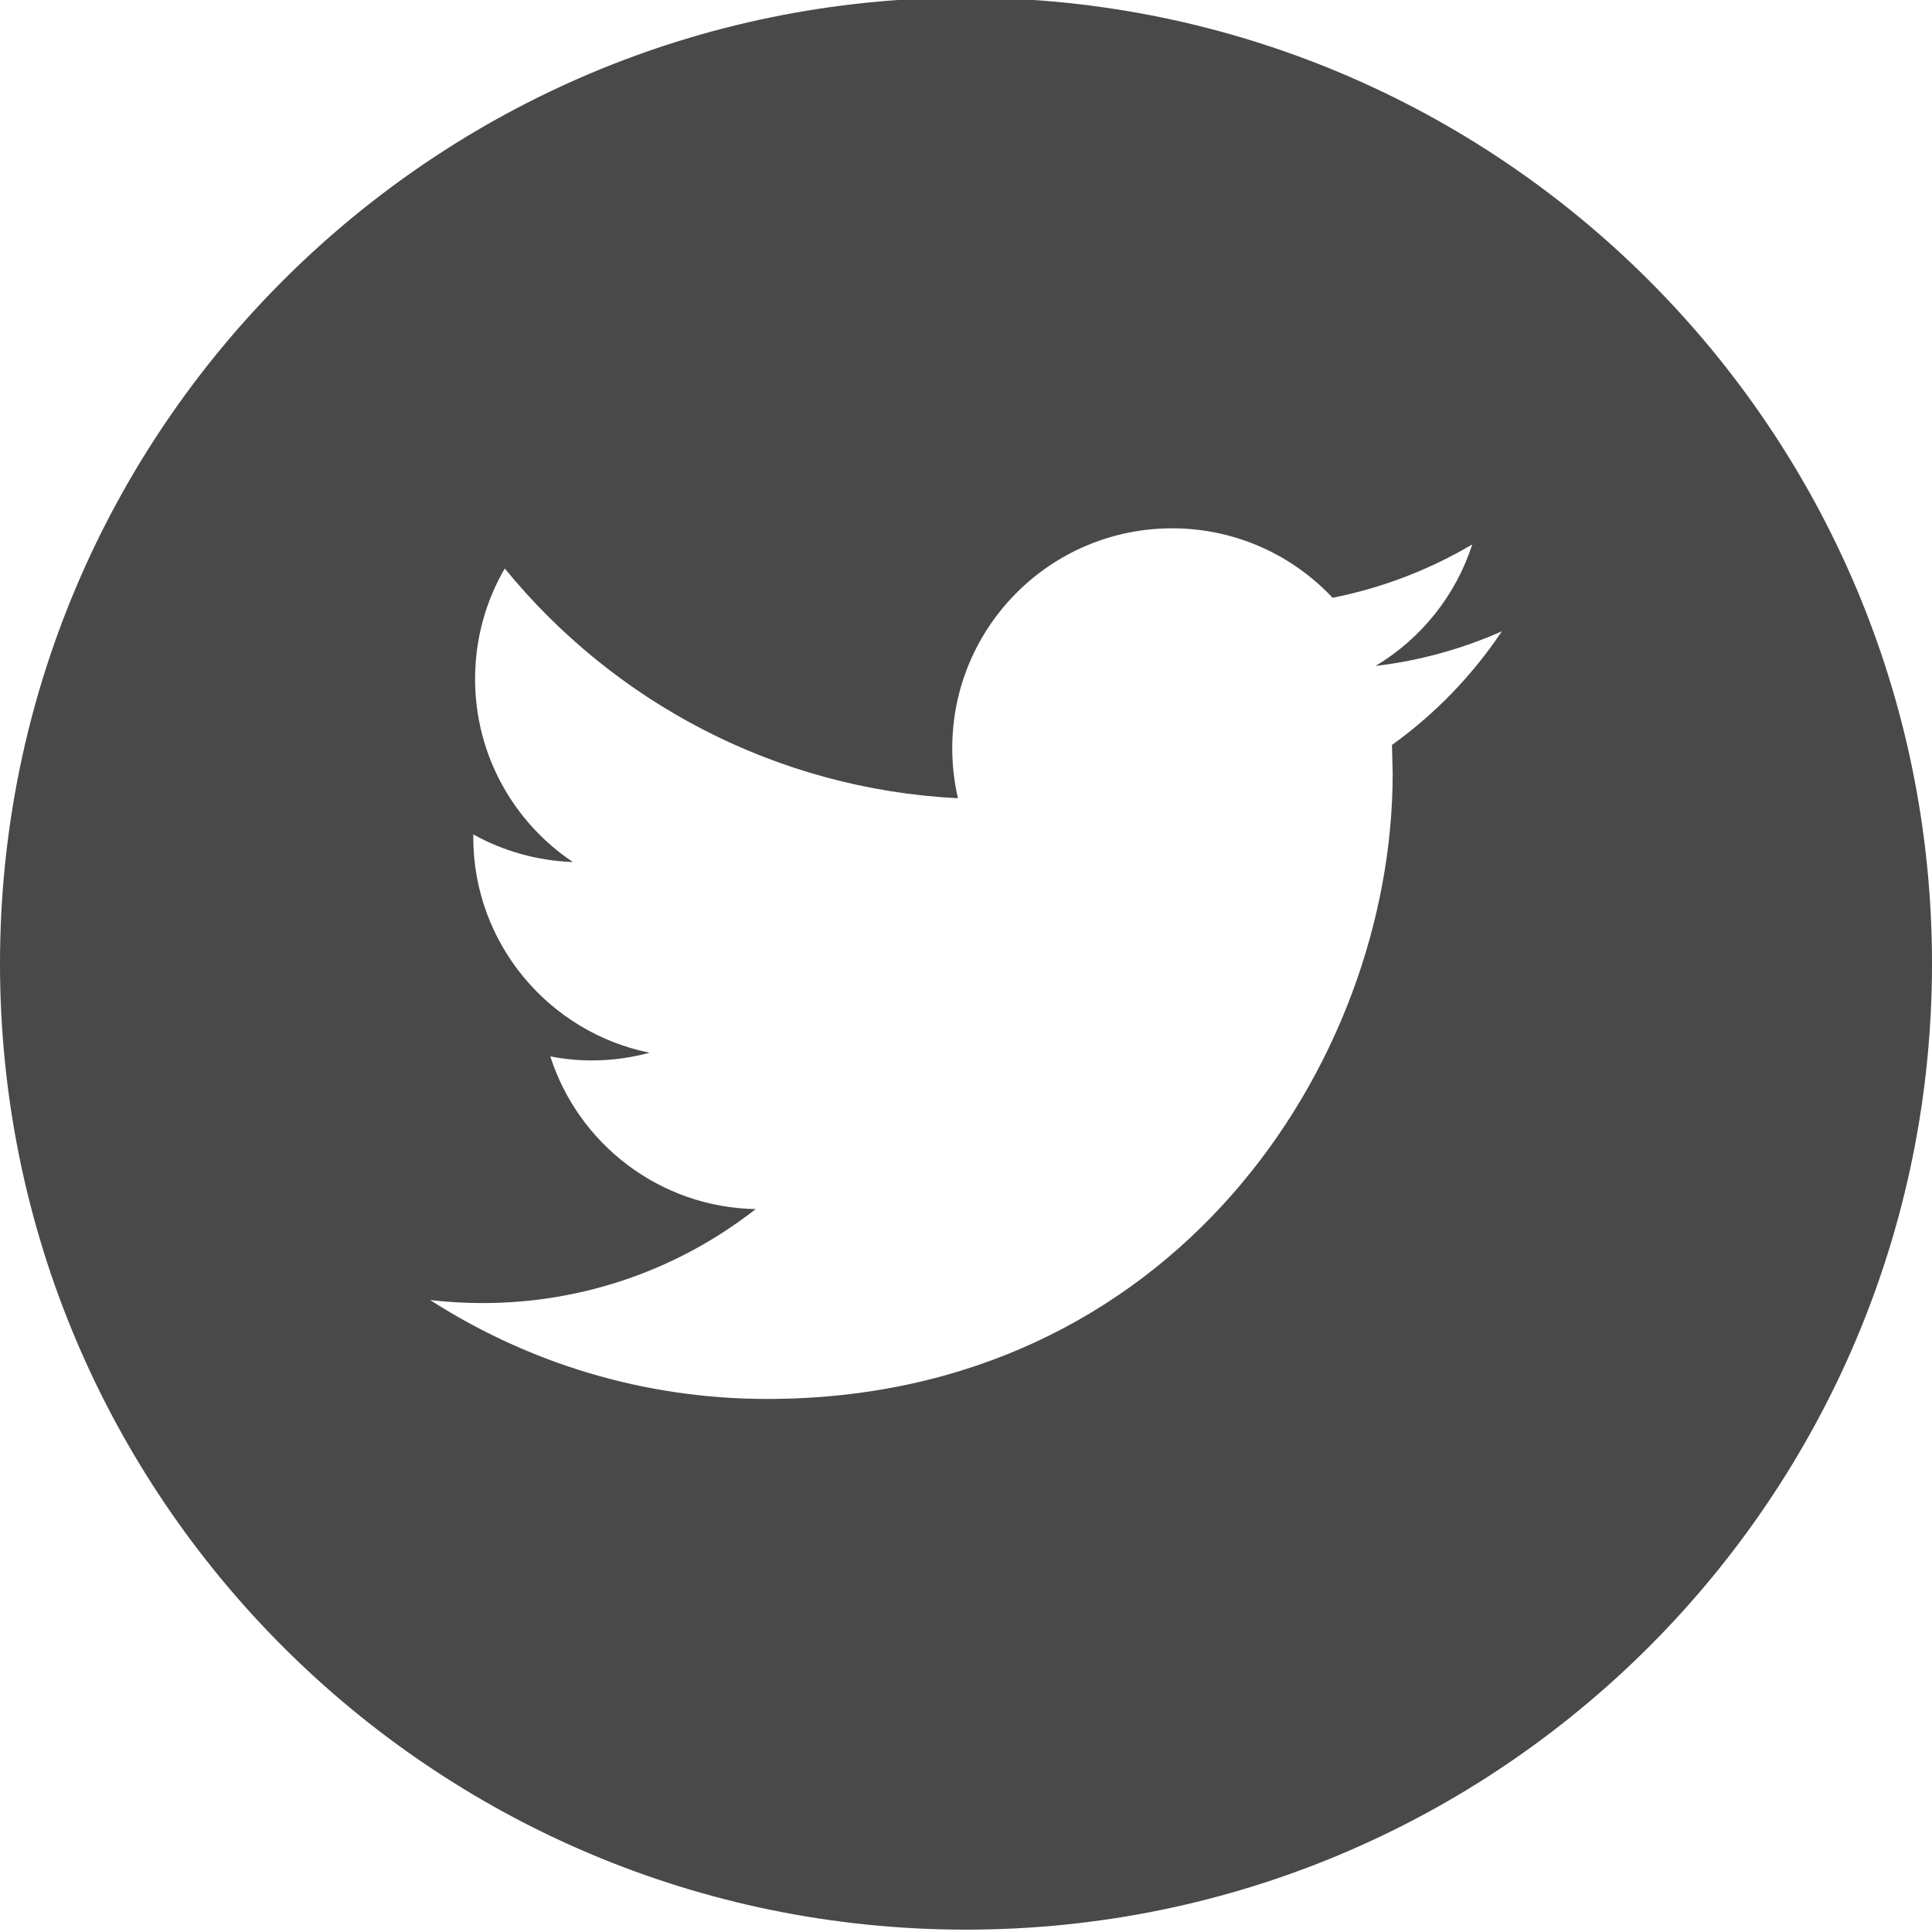 <?xml version="1.0" encoding="utf-8"?>
<!-- Generator: Adobe Illustrator 16.0.0, SVG Export Plug-In . SVG Version: 6.00 Build 0)  -->
<!DOCTYPE svg PUBLIC "-//W3C//DTD SVG 1.1//EN" "http://www.w3.org/Graphics/SVG/1.1/DTD/svg11.dtd">
<svg version="1.1" id="Capa_1" xmlns="http://www.w3.org/2000/svg" xmlns:xlink="http://www.w3.org/1999/xlink" x="0px" y="0px"
	 width="512px" height="512px" viewBox="0 0 512 512" enable-background="new 0 0 512 512" xml:space="preserve">
<path fill="#494949" d="M256-0.624c-141.385,0-256,114.614-256,256c0,141.385,114.616,256,256,256c141.386,0,256-114.615,256-256
	C512,113.99,397.386-0.624,256-0.624z M368.884,197.417l0.191,7.557c0,76.989-58.6,165.764-165.764,165.764
	c-32.914,0-63.523-9.654-89.313-26.207c4.559,0.521,9.203,0.797,13.901,0.797c27.298,0,52.43-9.289,72.361-24.905
	c-25.496-0.467-47.004-17.315-54.423-40.469c3.57,0.692,7.21,1.073,10.971,1.073c5.322,0,10.469-0.728,15.338-2.045
	c-26.622-5.373-46.727-28.911-46.727-57.127v-0.727c7.868,4.367,16.847,6.984,26.396,7.313
	c-15.616-10.434-25.912-28.286-25.912-48.495c0-10.677,2.86-20.694,7.869-29.292c28.737,35.253,71.686,58.443,120.095,60.888
	c-0.989-4.264-1.509-8.718-1.509-13.276c0-32.169,26.085-58.254,58.271-58.254c16.76,0,31.892,7.072,42.516,18.408
	c13.275-2.635,25.738-7.47,37.021-14.144c-4.368,13.571-13.589,24.993-25.618,32.203c11.787-1.386,23.001-4.542,33.452-9.168
	C390.203,178.976,380.307,189.236,368.884,197.417z"/>
</svg>
